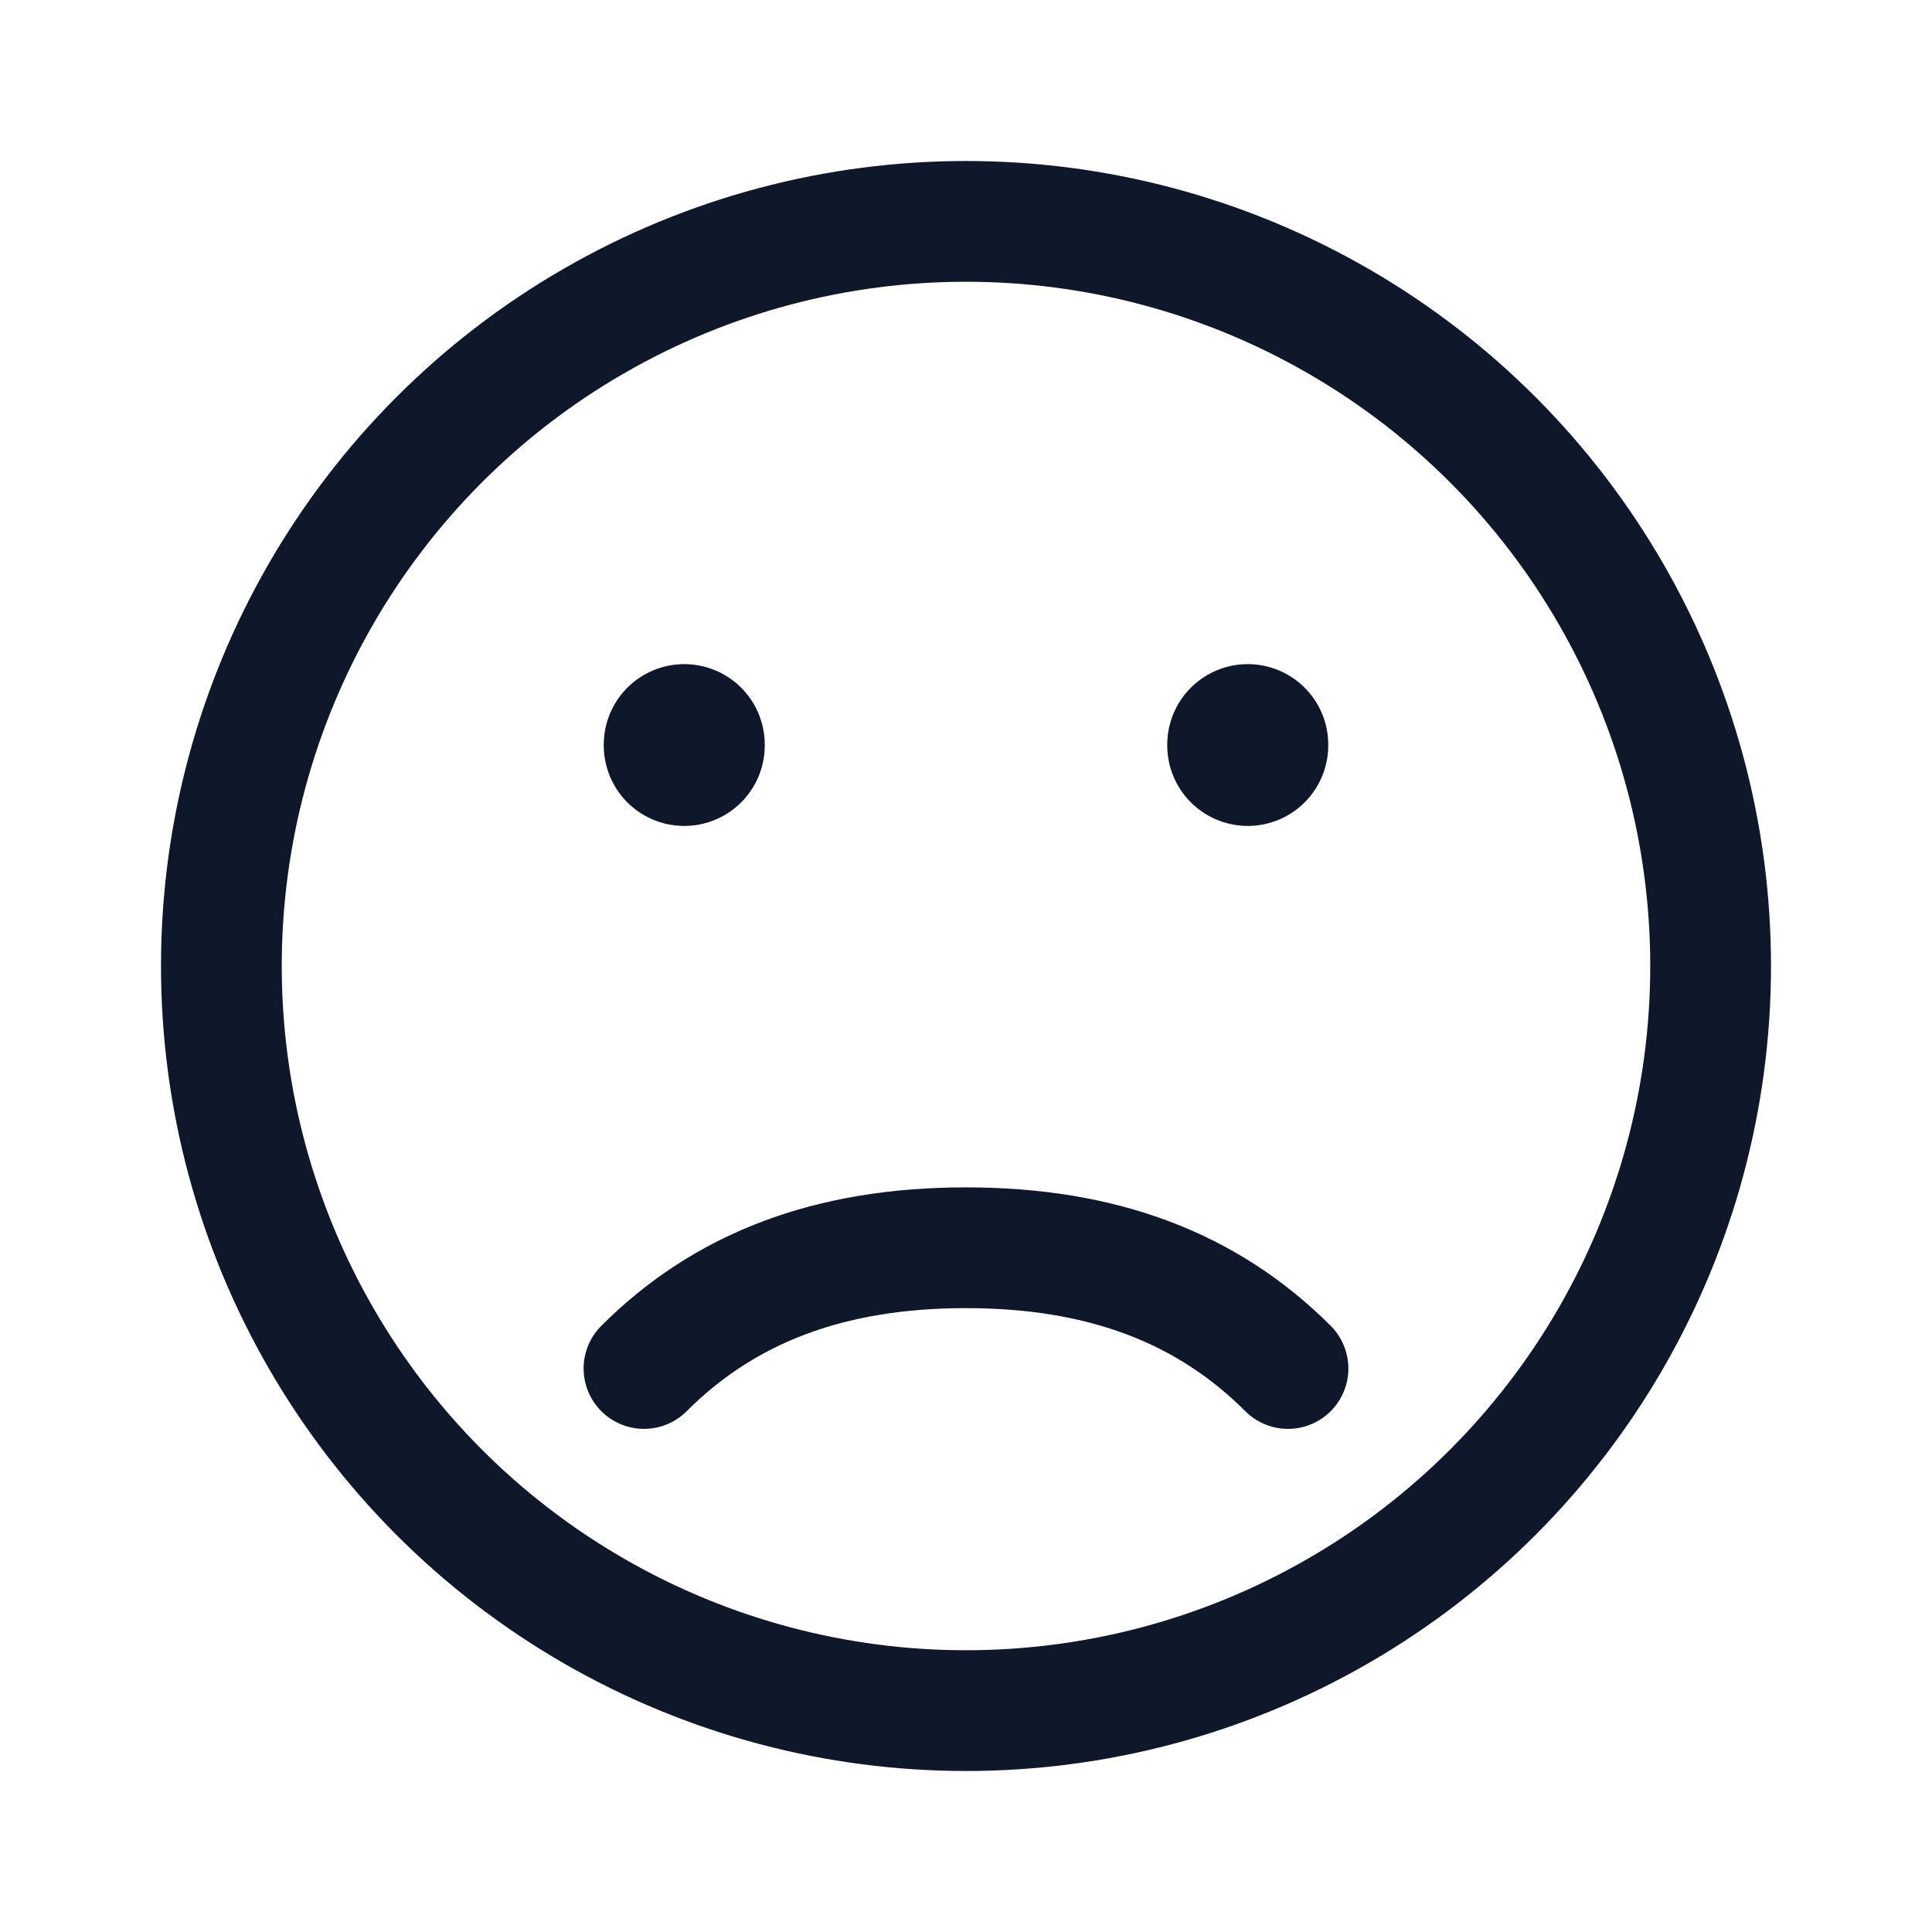 <svg xmlns="http://www.w3.org/2000/svg" viewBox="0 0 24 24" fill="none" stroke="#0f172a" stroke-width="1.5" stroke-linecap="round" stroke-linejoin="round" aria-hidden="true">
  <circle cx="12" cy="12" r="9.25" />
  <path d="M8 17c1-1 2.3-1.5 4-1.5s3 .5 4 1.5" />
  <path d="M8.5 9.25v.01M15.5 9.25v.01" stroke-width="2" />
</svg>
